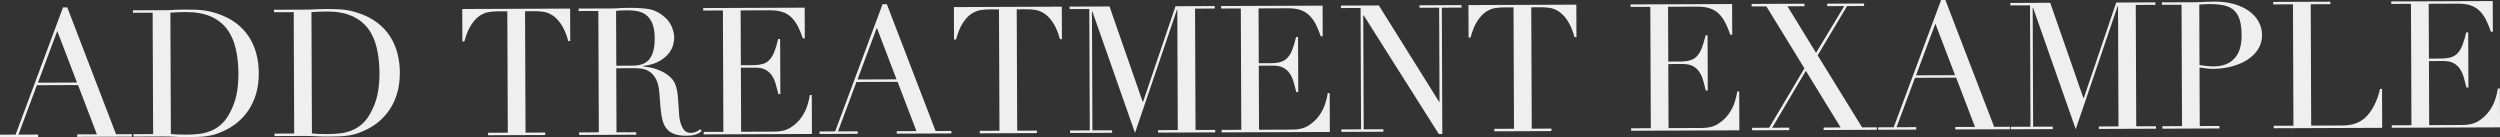 <?xml version="1.0" encoding="UTF-8"?><svg id="_レイヤー_2" xmlns="http://www.w3.org/2000/svg" viewBox="0 0 1408.98 77.3"><rect x="0" y="0" width="1408.98" height="77.3" fill="#333333" stroke="none"/><defs><style>.cls-1{fill:#efefef;stroke-width:0px;}</style></defs><g id="add"><path class="cls-1" d="m0,75.9l8.8-.03L35.52,4.16h2.4s27.48,71.48,27.48,71.48l8.9-.03v1.4s-30.79.12-30.79.12v-1.4s11.09-.04,11.09-.04l-10.61-27.76-23.2.09-10.39,27.84,11.1-.04v1.4S0,77.3,0,77.3v-1.4ZM32.27,17.47l-10.89,29.14,22-.09-11.11-29.06Z"/><path class="cls-1" d="m75.2,75.6l11.1-.04-.27-68.4-11.1.04v-1.4s18.59-.07,18.59-.07c.93,0,1.87-.02,2.8-.06.93-.04,1.87-.09,2.8-.16.93,0,1.87-.02,2.8-.06.93-.04,1.87-.06,2.8-.06,2,0,3.78.02,5.35.08,1.57.06,3.03.17,4.4.33,1.37.16,2.67.39,3.9.68,1.23.3,2.55.67,3.95,1.13,4.07,1.32,7.59,3.09,10.57,5.31,2.97,2.22,5.42,4.8,7.33,7.72,1.91,2.93,3.32,6.12,4.24,9.58.91,3.46,1.38,7.09,1.39,10.89.02,4.4-.5,8.35-1.55,11.86-1.05,3.5-2.51,6.61-4.36,9.32-1.86,2.71-4.03,5.05-6.52,7.03-2.49,1.98-5.17,3.57-8.03,4.78-1.6.74-3.11,1.31-4.54,1.72-1.43.41-2.9.71-4.4.92-1.5.21-3.15.35-4.95.42-1.8.07-3.87.12-6.2.12-1,0-2.07,0-3.2-.04-1.13-.03-2.27-.08-3.4-.14-1.13-.06-2.25-.11-3.35-.14-1.1-.03-2.15-.04-3.15-.04l-17,.07v-1.4Zm21.1-.08c1.13.13,2.45.23,3.95.28,1.5.06,3.15.09,4.95.08,2.27,0,4.51-.13,6.75-.38,2.23-.24,4.36-.75,6.39-1.53,2.03-.77,3.93-1.88,5.69-3.32,1.76-1.44,3.34-3.33,4.73-5.67,2.12-3.61,3.59-7.3,4.41-11.07.82-3.77,1.22-7.89,1.2-12.35-.02-5.27-.54-10.05-1.56-14.34-1.02-4.3-2.68-7.96-4.99-10.98-2.31-3.02-5.37-5.36-9.18-7.01-3.81-1.65-8.51-2.47-14.11-2.44-1.67,0-3.18.05-4.55.12-1.37.07-2.68.14-3.95.22l.27,68.4Z"/><path class="cls-1" d="m154.7,75.29l11.1-.04-.27-68.4-11.1.04v-1.4s18.59-.07,18.59-.07c.93,0,1.87-.02,2.8-.06.93-.04,1.87-.09,2.8-.16.93,0,1.87-.02,2.8-.06.93-.04,1.87-.06,2.8-.06,2,0,3.78.02,5.35.08,1.57.06,3.03.17,4.4.33,1.37.16,2.67.39,3.9.68,1.23.3,2.55.67,3.95,1.13,4.07,1.32,7.59,3.09,10.57,5.31,2.97,2.22,5.42,4.8,7.33,7.72,1.91,2.93,3.32,6.12,4.24,9.58.91,3.46,1.38,7.09,1.39,10.89.02,4.4-.5,8.35-1.55,11.86-1.05,3.5-2.51,6.61-4.36,9.32-1.86,2.71-4.03,5.05-6.52,7.03-2.49,1.98-5.17,3.57-8.03,4.78-1.6.74-3.11,1.31-4.54,1.72-1.43.41-2.9.71-4.4.92-1.5.21-3.15.35-4.95.42-1.8.07-3.87.12-6.2.12-1,0-2.07,0-3.2-.04-1.13-.03-2.27-.08-3.4-.14-1.14-.06-2.25-.11-3.35-.14-1.1-.03-2.15-.04-3.15-.04l-17,.07v-1.4Zm21.1-.08c1.13.13,2.45.22,3.95.28,1.5.06,3.15.09,4.95.08,2.27,0,4.51-.13,6.75-.38,2.23-.24,4.36-.75,6.39-1.52,2.03-.77,3.93-1.88,5.69-3.32,1.76-1.44,3.34-3.33,4.73-5.67,2.12-3.61,3.59-7.3,4.41-11.07.82-3.77,1.22-7.89,1.2-12.35-.02-5.27-.54-10.05-1.56-14.34-1.02-4.3-2.68-7.96-4.99-10.98-2.31-3.02-5.37-5.36-9.18-7.01-3.81-1.65-8.51-2.47-14.11-2.44-1.67,0-3.18.05-4.55.12-1.37.07-2.68.15-3.95.22l.27,68.4Z"/><path class="cls-1" d="m275.09,74.82l11.1-.04-.27-68.4-5.8.02c-1.33,0-2.83.13-4.5.37-1.67.24-3.35.9-5.04,1.97-1.7,1.07-3.32,2.76-4.88,5.07-1.56,2.31-2.9,5.5-4.01,9.57h-1.1s-.07-18.3-.07-18.3l60.8-.24.07,18.3h-1.1c-1.15-4.06-2.51-7.24-4.09-9.53-1.58-2.29-3.22-3.97-4.92-5.03-1.7-1.06-3.39-1.7-5.06-1.93-1.67-.23-3.17-.34-4.5-.33l-5.8.02.27,68.4,11.1-.04v1.4s-32.19.13-32.19.13v-1.4Z"/><path class="cls-1" d="m326.39,74.62l11.1-.04-.27-68.4-11.1.04v-1.4s18.99-.07,18.99-.07c.8,0,1.6-.02,2.4-.06.8-.04,1.6-.09,2.4-.16.8,0,1.6-.02,2.4-.06.8-.04,1.6-.06,2.4-.06,3.93-.02,7.4.19,10.4.61,3,.42,5.81,1.66,8.42,3.72,2.34,1.79,4,3.82,4.97,6.08.97,2.26,1.47,4.39,1.48,6.39,0,1-.18,2.29-.54,3.85-.36,1.57-1.15,3.17-2.38,4.81-1.23,1.64-3,3.15-5.33,4.52-2.33,1.38-5.43,2.31-9.29,2.79v.2c1.07.13,2.52.37,4.35.73,1.83.36,3.7.97,5.61,1.83,1.9.86,3.66,2,5.26,3.43,1.6,1.43,2.75,3.27,3.42,5.54.41,1.33.69,2.85.87,4.55.17,1.7.31,3.45.42,5.25.11,1.8.21,3.53.32,5.2.11,1.67.29,3.07.57,4.2.41,1.73,1.04,3.3,1.92,4.69.87,1.4,2.27,2.09,4.21,2.08.87,0,1.77-.17,2.7-.51.93-.34,1.76-.87,2.49-1.61l.9,1.1c-.33.27-.71.55-1.15.85-.43.3-.98.59-1.65.86-.67.27-1.48.49-2.45.66-.97.17-2.15.26-3.55.26-2.67.01-4.89-.32-6.65-.97-1.77-.66-3.19-1.64-4.26-2.93-1.07-1.3-1.86-2.89-2.37-4.79-.51-1.9-.87-4.11-1.08-6.65l-.74-9.1c-.28-3.33-.96-5.93-2.03-7.79-1.07-1.86-2.33-3.22-3.77-4.08-1.44-.86-2.92-1.37-4.46-1.53-1.53-.16-2.87-.24-4-.23l-10,.04.14,36.1,11.1-.04v1.4s-32.19.13-32.19.13v-1.4Zm20.95-37.58l9.2-.04c1.87,0,3.56-.25,5.1-.72,1.53-.47,2.84-1.29,3.94-2.46,1.1-1.17,1.94-2.76,2.53-4.76.59-2,.88-4.54.87-7.6-.01-3.47-.48-6.25-1.38-8.34-.91-2.1-2.08-3.67-3.52-4.74-1.44-1.06-3.04-1.75-4.81-2.08-1.77-.33-3.52-.49-5.25-.48-1.2,0-2.42.03-3.65.06-1.23.04-2.28.13-3.15.26l.12,30.9Z"/><path class="cls-1" d="m396.59,74.34l11.1-.04-.27-68.4-11.1.04v-1.4s57.19-.22,57.19-.22l.07,17.3h-1.1c-.88-2.59-1.82-4.87-2.83-6.83-1.01-1.96-2.21-3.62-3.62-4.99-1.41-1.36-3.08-2.37-5.01-3.03-1.94-.66-4.27-.98-7-.97l-16.6.06.12,30.9,6.5-.03c2.2,0,4.07-.22,5.6-.62,1.53-.41,2.85-1.16,3.94-2.27s2.02-2.61,2.78-4.51c.76-1.9,1.5-4.36,2.22-7.36h1.1s.12,31.1.12,31.1h-1.1c-.48-1.93-.97-3.79-1.47-5.59-.51-1.8-1.21-3.4-2.12-4.79-.91-1.4-2.11-2.51-3.61-3.34-1.5-.83-3.46-1.24-5.85-1.23l-8.1.03.14,36.1,18.9-.07c3.67-.01,6.71-.81,9.14-2.39,2.43-1.58,4.4-3.45,5.93-5.62,1.53-2.17,2.65-4.43,3.37-6.76.72-2.34,1.18-4.27,1.38-5.81h1.1s.09,21.9.09,21.9l-61,.24v-1.4Z"/><path class="cls-1" d="m461.89,74.09l8.8-.03L497.41,2.35h2.4s27.48,71.48,27.48,71.48l8.9-.03v1.4s-30.79.12-30.79.12v-1.4s11.09-.04,11.09-.04l-10.61-27.76-23.2.09-10.39,27.84,11.1-.04v1.4s-21.49.08-21.49.08v-1.4Zm32.27-58.43l-10.88,29.14,22-.09-11.11-29.06Z"/><path class="cls-1" d="m552.19,73.73l11.1-.04-.27-68.4-5.8.02c-1.33,0-2.83.13-4.5.37-1.67.24-3.35.9-5.04,1.97-1.7,1.07-3.32,2.76-4.88,5.07-1.56,2.31-2.9,5.5-4.01,9.57h-1.1s-.07-18.3-.07-18.3l60.8-.24.07,18.3h-1.1c-1.15-4.06-2.51-7.24-4.09-9.53-1.58-2.29-3.22-3.97-4.92-5.03-1.7-1.06-3.39-1.7-5.06-1.93-1.67-.23-3.17-.34-4.5-.33l-5.8.02.27,68.4,11.1-.04v1.4s-32.19.13-32.19.13v-1.4Z"/><path class="cls-1" d="m603.09,73.53l11.1-.04-.27-68.4-11.1.04v-1.4s22.49-.09,22.49-.09l18.71,53.73h.2s18.29-53.87,18.29-53.87l22.1-.09v1.4s-11.09.04-11.09.04l.27,68.4,11.1-.04v1.4s-32.19.13-32.19.13v-1.4s11.09-.04,11.09-.04l-.27-67.8h-.2s-23.63,69.39-23.63,69.39l-24.07-68.51h-.2s.26,67.1.26,67.1l11.1-.04v1.4s-23.69.09-23.69.09v-1.4Z"/><path class="cls-1" d="m688.48,73.2l11.1-.04-.27-68.4-11.1.04v-1.4s57.19-.22,57.19-.22l.07,17.3h-1.1c-.88-2.59-1.82-4.87-2.83-6.83-1.01-1.96-2.21-3.62-3.62-4.99-1.41-1.36-3.08-2.37-5.01-3.03-1.94-.66-4.27-.98-7-.97l-16.6.07.12,30.9,6.5-.03c2.2,0,4.07-.22,5.6-.62,1.53-.41,2.85-1.16,3.94-2.27s2.02-2.61,2.78-4.51c.76-1.9,1.5-4.36,2.22-7.36h1.1s.12,31.1.12,31.1h-1.1c-.48-1.93-.97-3.79-1.47-5.59-.51-1.8-1.21-3.4-2.12-4.79-.91-1.4-2.11-2.51-3.61-3.34-1.5-.83-3.46-1.24-5.85-1.23l-8.1.03.14,36.1,18.9-.07c3.67-.01,6.71-.81,9.14-2.39,2.43-1.58,4.4-3.45,5.93-5.62,1.53-2.17,2.65-4.43,3.37-6.76.72-2.33,1.18-4.27,1.38-5.81h1.1s.09,21.9.09,21.9l-61,.24v-1.4Z"/><path class="cls-1" d="m755.98,72.94l11.1-.04-.27-68.4-11.1.04v-1.4s21.39-.08,21.39-.08l34.01,54.37h.2s-.21-53.1-.21-53.1l-11.1.04v-1.4s23.69-.09,23.69-.09v1.4s-11.09.04-11.09.04l.28,71.2h-2s-42.36-66.93-42.36-66.93h-.2s.25,64.3.25,64.3l11.1-.04v1.4s-23.69.09-23.69.09v-1.4Z"/><path class="cls-1" d="m842.18,72.6l11.1-.04-.27-68.4-5.8.02c-1.33,0-2.83.13-4.5.37-1.67.24-3.35.9-5.04,1.97-1.7,1.07-3.32,2.76-4.88,5.07-1.56,2.31-2.9,5.5-4.01,9.57h-1.1s-.07-18.3-.07-18.3l60.8-.24.07,18.3h-1.1c-1.15-4.06-2.51-7.24-4.09-9.53-1.58-2.29-3.22-3.97-4.92-5.03-1.7-1.06-3.39-1.7-5.06-1.93-1.67-.23-3.17-.34-4.5-.33l-5.8.02.27,68.4,11.1-.04v1.4s-32.19.13-32.19.13v-1.4Z"/><path class="cls-1" d="m919.28,72.29l11.1-.04-.27-68.4-11.1.04v-1.4s57.19-.22,57.19-.22l.07,17.3h-1.1c-.88-2.59-1.82-4.87-2.83-6.83-1.01-1.96-2.21-3.62-3.62-4.99-1.41-1.36-3.08-2.37-5.01-3.03-1.94-.66-4.27-.98-7-.97l-16.6.06.12,30.9,6.5-.03c2.2,0,4.07-.22,5.6-.62,1.53-.41,2.85-1.16,3.94-2.27s2.02-2.61,2.78-4.51c.76-1.9,1.5-4.36,2.22-7.36h1.1s.12,31.1.12,31.1h-1.1c-.48-1.93-.97-3.79-1.47-5.59-.51-1.8-1.21-3.4-2.12-4.79-.91-1.4-2.11-2.51-3.61-3.34-1.5-.83-3.46-1.24-5.85-1.23l-8.1.03.14,36.1,18.9-.07c3.67-.01,6.71-.81,9.14-2.39,2.43-1.58,4.4-3.45,5.93-5.62,1.53-2.17,2.65-4.43,3.37-6.76.72-2.34,1.18-4.27,1.38-5.81h1.1s.09,21.9.09,21.9l-61,.24v-1.4Z"/><path class="cls-1" d="m987.48,72.03l9.6-.04,19.87-33.48-21.44-34.92-8.3.03v-1.4s29.79-.12,29.79-.12v1.4s-9.59.04-9.59.04l16.1,26.24,15.9-26.36-9.6.04v-1.4s20.79-.08,20.79-.08v1.4s-9.59.04-9.59.04l-16.59,27.77,25.06,40.6,8.3-.03v1.4s-29.99.12-29.99.12v-1.4s9.59-.04,9.59-.04l-19.62-31.92-18.98,32.07,9.6-.04v1.4s-20.89.08-20.89.08v-1.4Z"/><path class="cls-1" d="m1058.48,71.75l8.8-.03L1094,0h2.4s27.48,71.48,27.48,71.48l8.9-.04v1.4s-30.79.12-30.79.12v-1.4s11.09-.04,11.09-.04l-10.61-27.76-23.2.09-10.39,27.84,11.1-.04v1.4s-21.49.08-21.49.08v-1.4Zm32.27-58.43l-10.89,29.14,22-.09-11.11-29.06Z"/><path class="cls-1" d="m1133.27,71.46l11.1-.04-.27-68.4-11.1.04v-1.4s22.49-.09,22.49-.09l18.71,53.73h.2s18.29-53.87,18.29-53.87l22.1-.09v1.4s-11.09.04-11.09.04l.27,68.4,11.1-.04v1.4s-32.19.13-32.19.13v-1.4s11.09-.04,11.09-.04l-.27-67.8h-.2s-23.63,69.39-23.63,69.39l-24.07-68.51h-.2s.26,67.1.26,67.1l11.1-.04v1.4s-23.69.09-23.69.09v-1.4Z"/><path class="cls-1" d="m1218.67,71.12l11.1-.04-.27-68.4-11.1.04v-1.4s18.79-.07,18.79-.07c.93,0,1.87-.02,2.8-.06.93-.04,1.87-.09,2.8-.16.93,0,1.85-.02,2.75-.06.9-.04,1.82-.06,2.75-.06,3.8-.02,7.32.42,10.55,1.31,3.24.89,6.04,2.16,8.42,3.82,2.37,1.66,4.23,3.65,5.57,5.98,1.34,2.33,2.02,4.93,2.03,7.79.01,3-.75,5.67-2.27,8.01-1.52,2.34-3.55,4.31-6.08,5.92-2.53,1.61-5.47,2.86-8.83,3.73-3.36.88-6.88,1.33-10.55,1.34-.93,0-2.13-.07-3.6-.24-1.47-.16-2.77-.34-3.9-.53l.13,33,11.1-.04v1.4s-32.19.13-32.19.13v-1.4Zm20.96-34.48c1.33.26,2.74.46,4.2.58,1.47.13,2.77.19,3.9.19,4.93-.02,8.78-1.48,11.53-4.4,2.75-2.91,4.12-7.3,4.1-13.17-.01-3.4-.36-6.23-1.03-8.5-.68-2.26-1.73-4.08-3.17-5.44-1.44-1.36-3.31-2.3-5.61-2.83-2.3-.52-5.05-.78-8.25-.77-1.27,0-2.42.04-3.45.11-1.03.07-1.82.14-2.35.21l.13,34Z"/><path class="cls-1" d="m1281.47,70.88l11.1-.04-.27-68.4-11.1.04v-1.4s32.19-.13,32.19-.13v1.4s-11.09.04-11.09.04l.27,68.4,17.8-.07c5.87-.02,10.46-1.87,13.78-5.55,3.32-3.68,5.73-8.69,7.24-15.03h1.1s.09,21.9.09,21.9l-61.1.24v-1.4Z"/><path class="cls-1" d="m1347.97,70.61l11.1-.04-.27-68.4-11.1.04V.81s57.19-.22,57.19-.22l.07,17.3h-1.1c-.88-2.59-1.82-4.87-2.83-6.83-1.01-1.96-2.21-3.62-3.62-4.99-1.41-1.36-3.08-2.37-5.01-3.03-1.94-.66-4.27-.98-7-.97l-16.6.06.12,30.9,6.5-.03c2.2,0,4.07-.22,5.6-.62,1.53-.41,2.85-1.16,3.94-2.27s2.02-2.61,2.78-4.51c.76-1.9,1.5-4.36,2.22-7.36h1.1s.12,31.1.12,31.1h-1.1c-.48-1.93-.97-3.79-1.47-5.59-.51-1.8-1.21-3.4-2.12-4.79-.91-1.4-2.11-2.51-3.61-3.34-1.5-.83-3.46-1.24-5.85-1.23l-8.1.03.14,36.1,18.9-.07c3.67-.01,6.71-.81,9.14-2.39,2.43-1.58,4.4-3.45,5.93-5.62,1.53-2.17,2.65-4.43,3.37-6.76.72-2.34,1.18-4.27,1.38-5.81h1.1s.09,21.9.09,21.9l-61,.24v-1.4Z"/></g></svg>